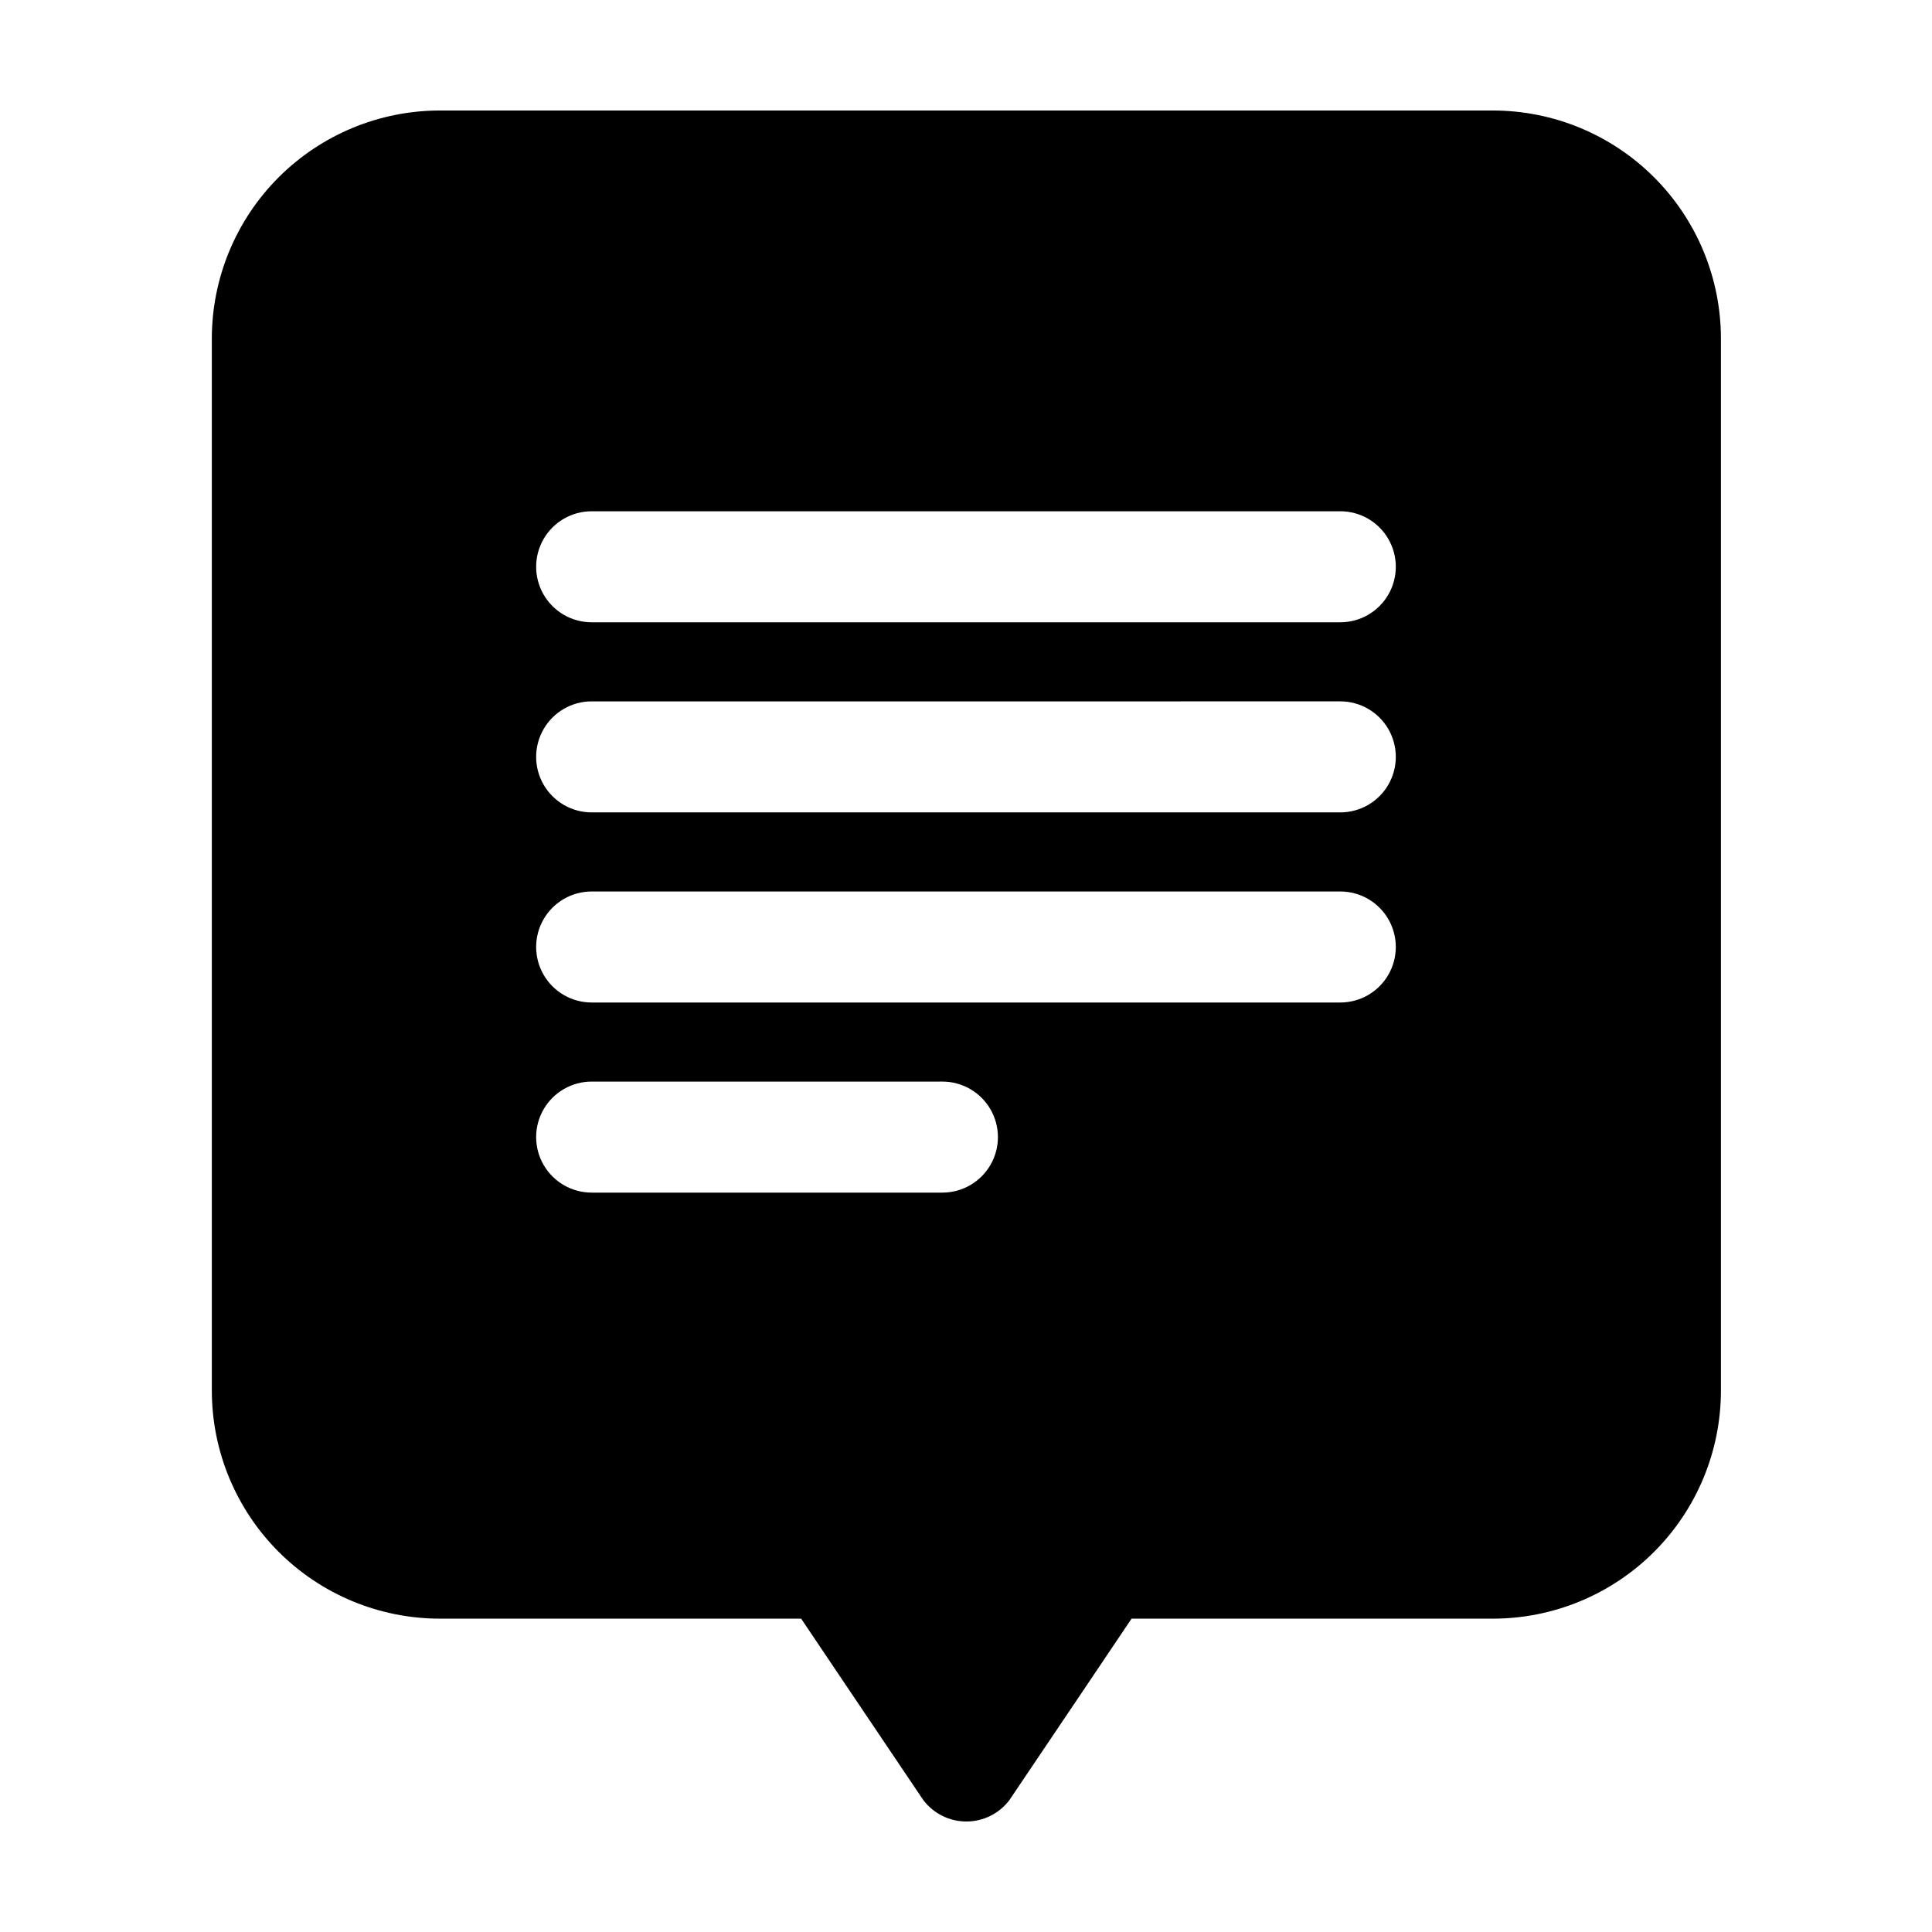 <?xml version="1.0" encoding="UTF-8"?>
<!-- Uploaded to: SVG Repo, www.svgrepo.com, Generator: SVG Repo Mixer Tools -->
<svg fill="#000000" width="800px" height="800px" version="1.1" viewBox="144 144 512 512" xmlns="http://www.w3.org/2000/svg">
 <path d="m260.59 572.96h95.723l12.645 18.793 19.75 29.32h0.004c2.703 3.555 6.918 5.644 11.383 5.644 4.469 0 8.684-2.09 11.387-5.644l19.75-29.32 12.645-18.793h95.727c16.031 0 31.41-6.371 42.75-17.707 11.336-11.34 17.707-26.715 17.707-42.75v-278.76c0-16.035-6.371-31.414-17.707-42.75-11.34-11.34-26.719-17.707-42.75-17.707h-279.01c-16.035 0-31.41 6.367-42.75 17.707-11.336 11.336-17.707 26.715-17.707 42.75v278.76c0 16.035 6.371 31.41 17.707 42.75 11.34 11.336 26.715 17.707 42.75 17.707zm40.305-293.47h198.3c5.254 0 10.113 2.805 12.738 7.356 2.629 4.551 2.629 10.16 0 14.711-2.625 4.551-7.484 7.356-12.738 7.356h-198.4c-5.254 0-10.109-2.805-12.738-7.356-2.629-4.551-2.629-10.16 0-14.711s7.484-7.356 12.738-7.356zm0 50.383 198.3-0.004c5.254 0 10.113 2.805 12.738 7.356 2.629 4.555 2.629 10.16 0 14.711-2.625 4.555-7.484 7.356-12.738 7.356h-198.4c-5.254 0-10.109-2.801-12.738-7.356-2.629-4.551-2.629-10.156 0-14.711 2.629-4.551 7.484-7.356 12.738-7.356zm0 50.383 198.3-0.004c5.254 0 10.113 2.805 12.738 7.356 2.629 4.551 2.629 10.16 0 14.711-2.625 4.551-7.484 7.356-12.738 7.356h-198.4c-5.254 0-10.109-2.805-12.738-7.356-2.629-4.551-2.629-10.16 0-14.711s7.484-7.356 12.738-7.356zm0 50.383 92.852-0.008c5.258 0 10.113 2.805 12.742 7.356 2.629 4.555 2.629 10.16 0 14.711-2.629 4.555-7.484 7.356-12.742 7.356h-92.953c-5.254 0-10.109-2.801-12.738-7.356-2.629-4.551-2.629-10.156 0-14.711 2.629-4.551 7.484-7.356 12.738-7.356z"/>
</svg>